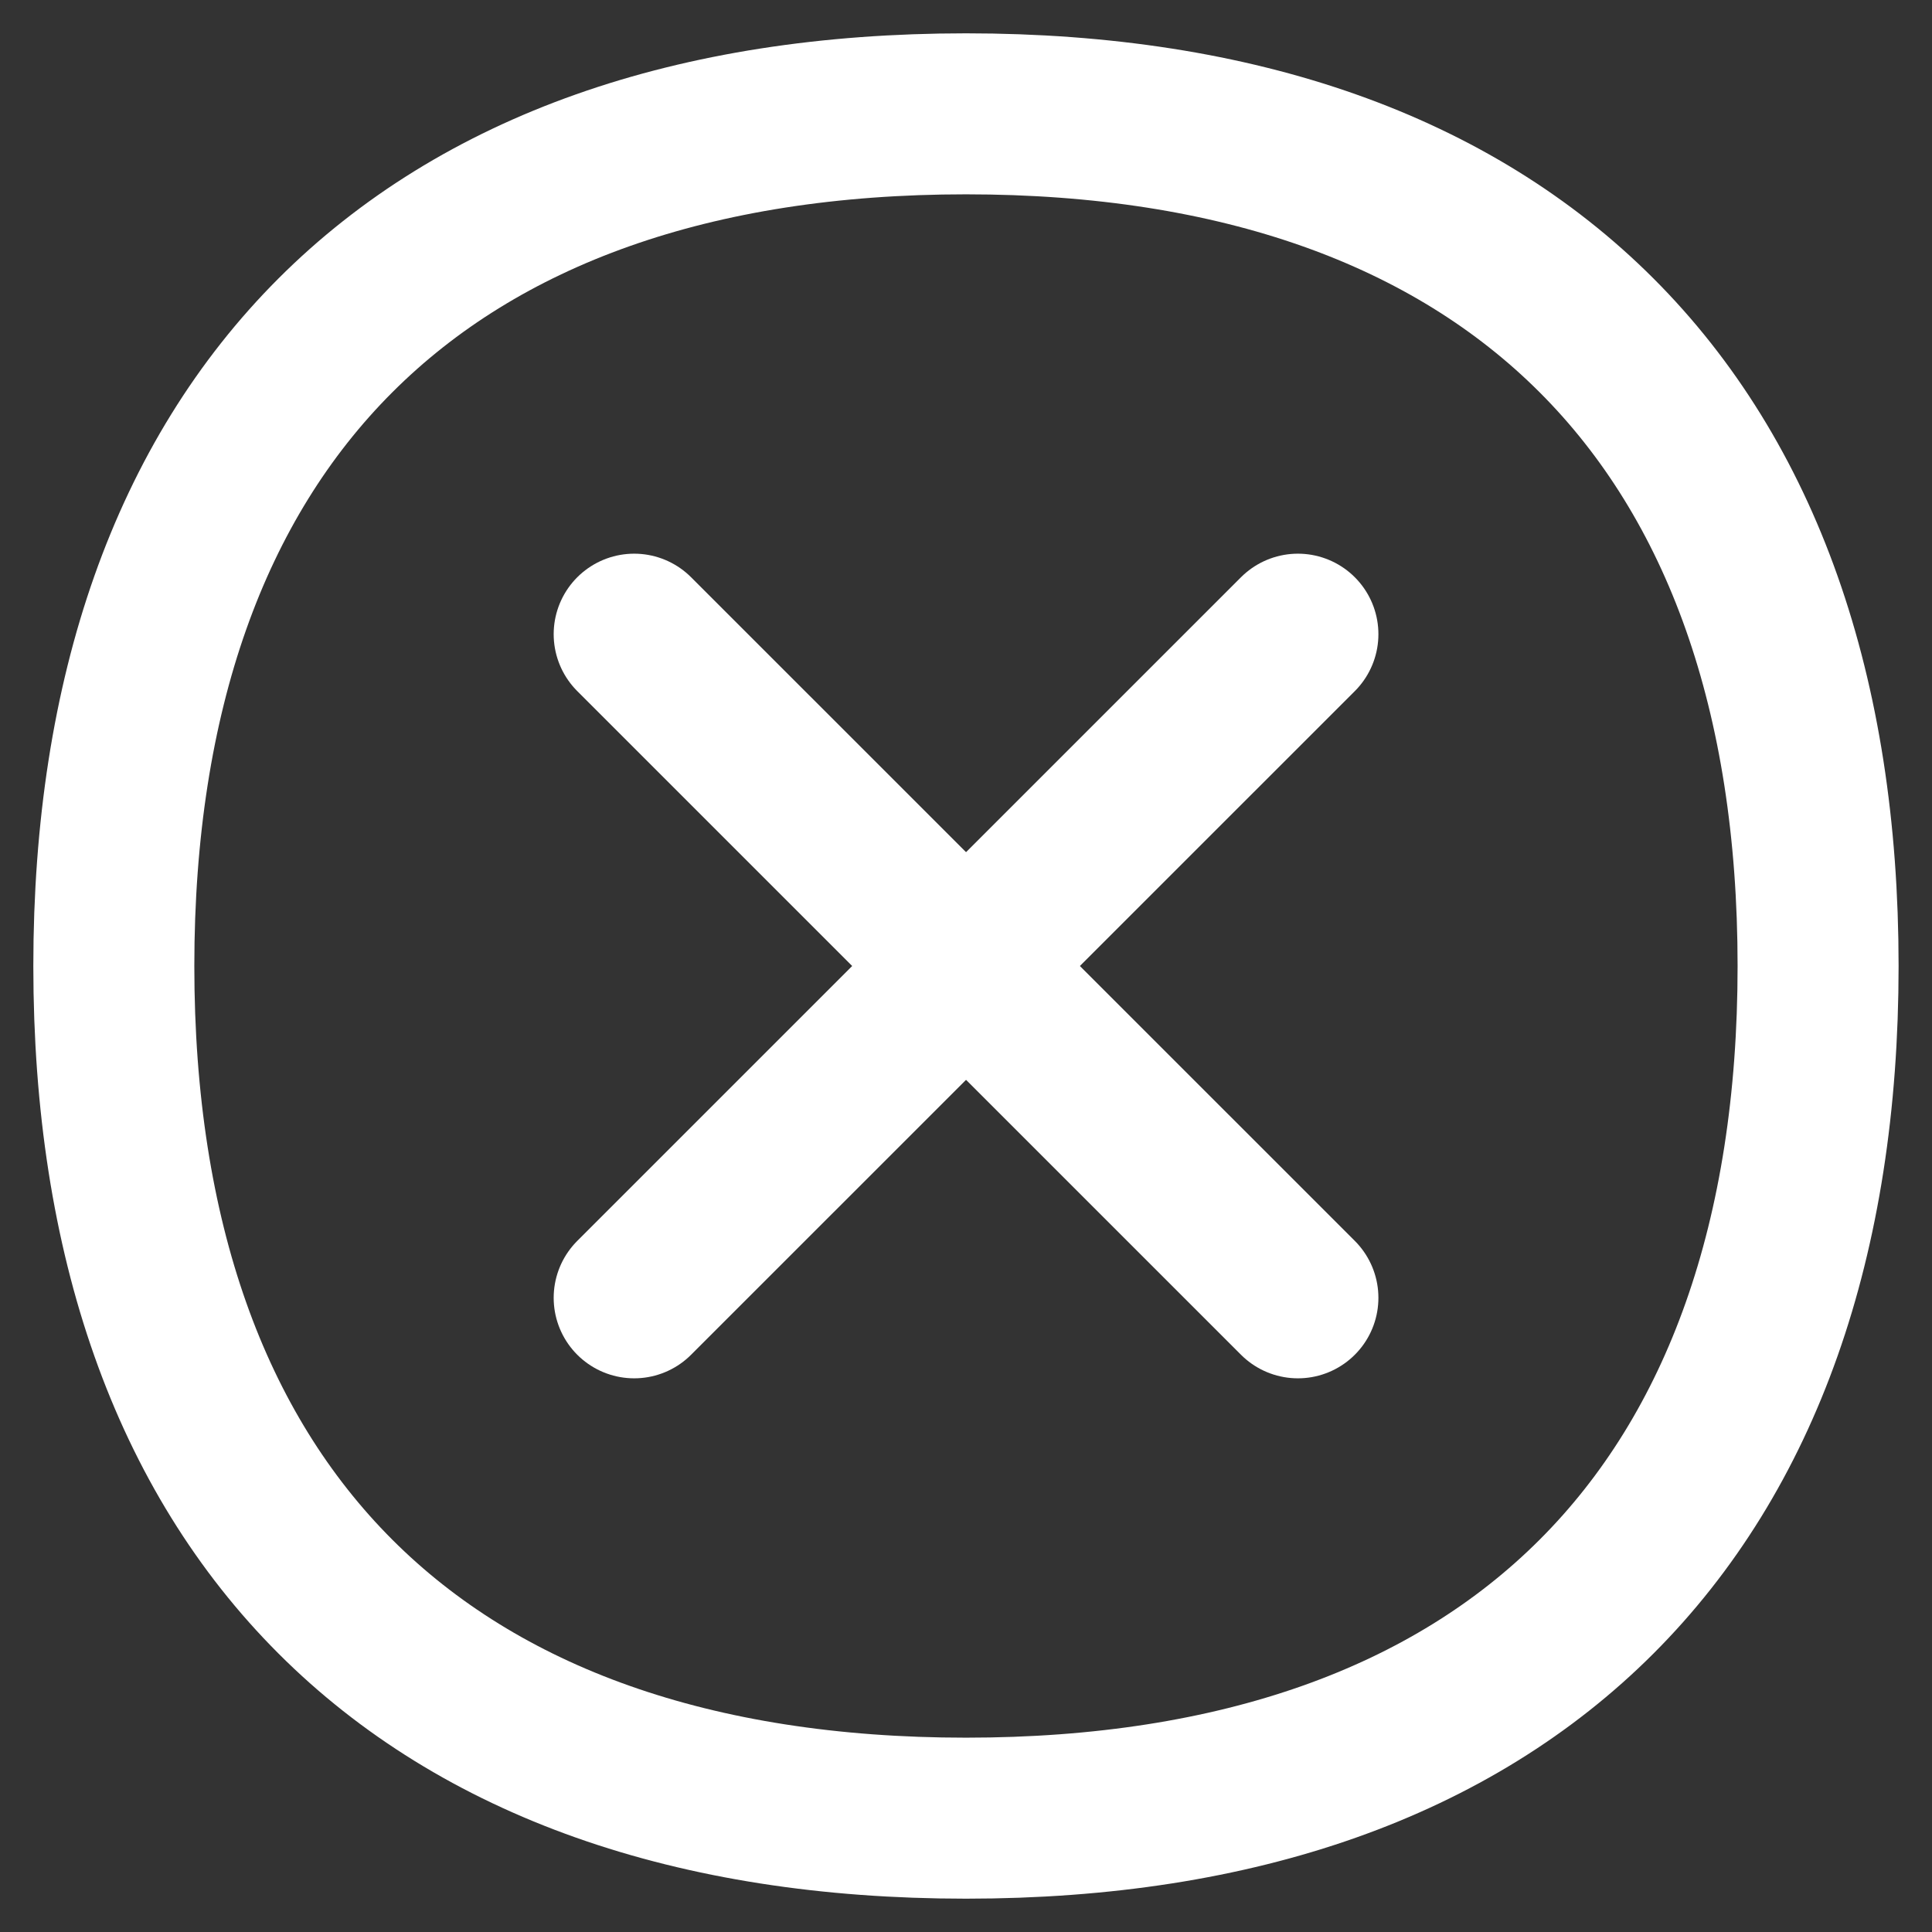 <svg width="24" height="24" viewBox="0 0 24 24" fill="none" xmlns="http://www.w3.org/2000/svg">
<rect x="0" y="0" width="24" height="24" fill="#333333" stroke="none"/>
<g clip-path="url(#clip0_511_4889)">
<path d="M16.123 7.878L7.878 16.122" stroke="#fff" stroke-width="2" stroke-linecap="round" stroke-linejoin="round"/>
<path d="M16.123 16.122L7.878 7.878" stroke="#fff" stroke-width="2" stroke-linecap="round" stroke-linejoin="round"/>
<path d="M12 22.586C18.775 22.586 22.585 18.775 22.585 12C22.585 5.225 18.775 1.414 12 1.414C5.225 1.414 1.414 5.225 1.414 12C1.414 18.775 5.225 22.586 12 22.586Z" stroke="#fff" stroke-width="2" stroke-linecap="round" stroke-linejoin="round"/>
</g>
<defs>
<clipPath id="clip0_511_4889">
<rect width="24" height="24" fill="white"/>
</clipPath>
</defs>
</svg>
